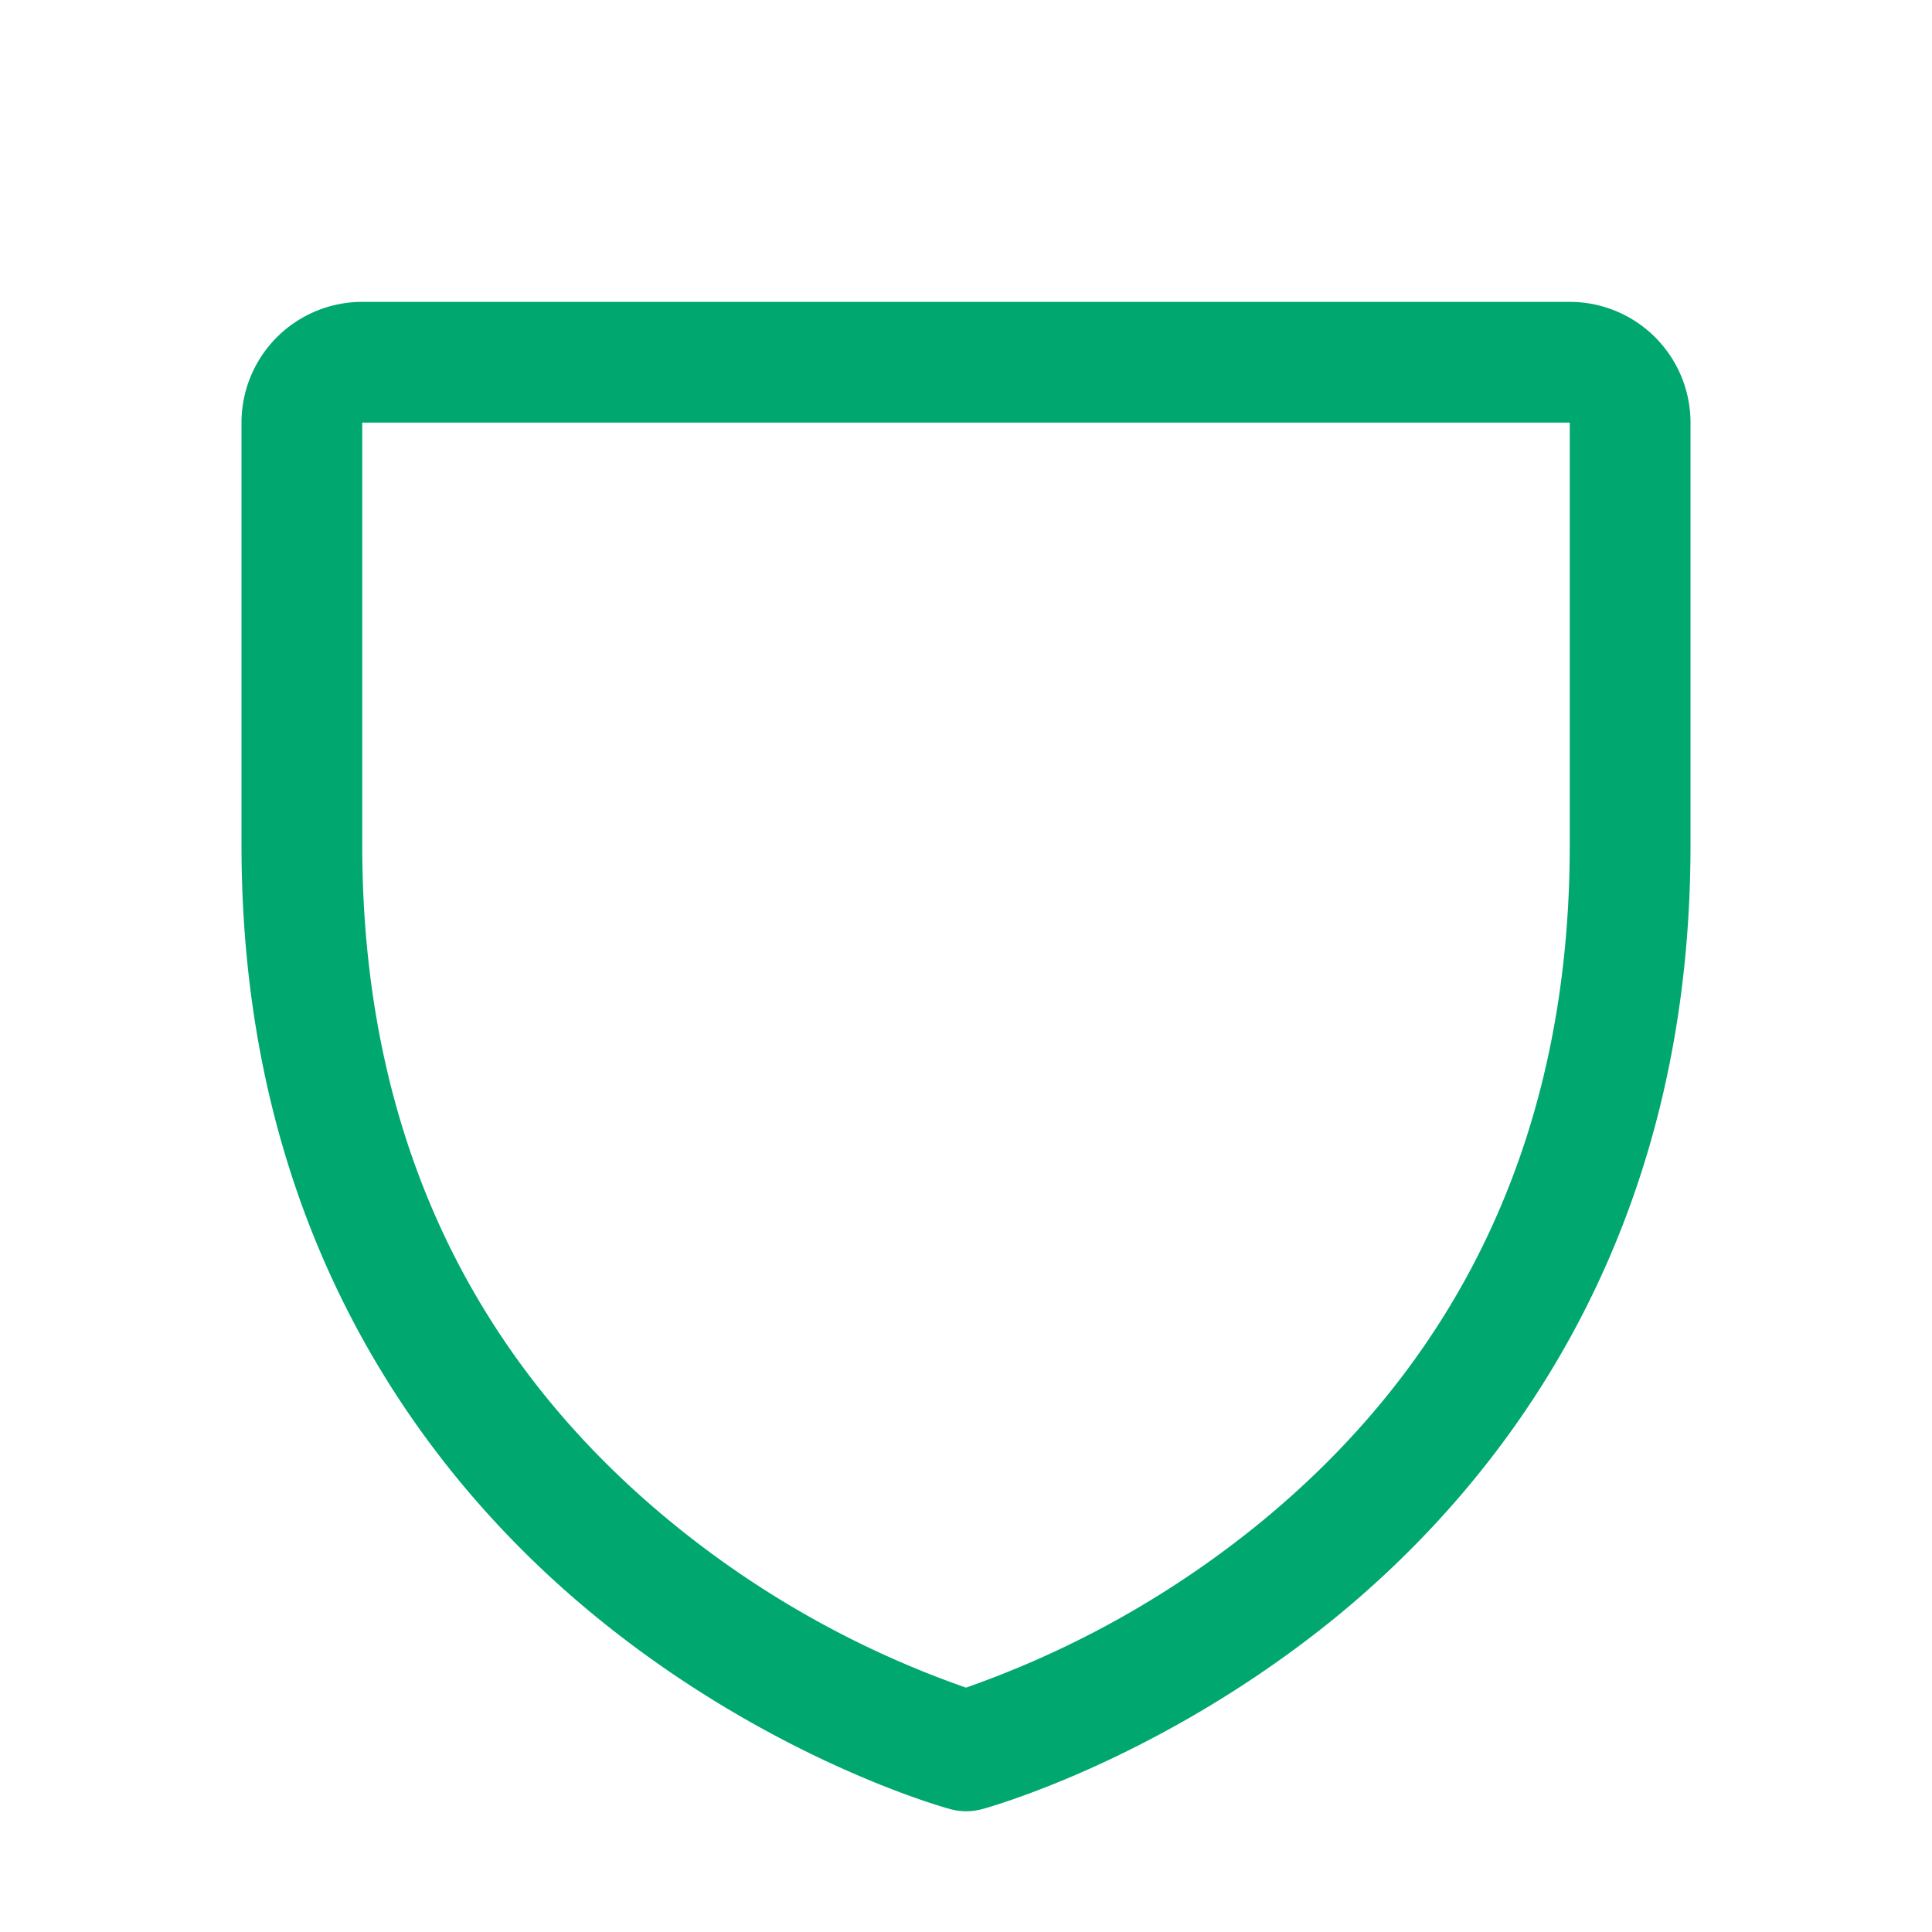 <svg xmlns="http://www.w3.org/2000/svg" width="96" height="96" fill="#00A870" viewBox="0 0 256 256">
    <path d="M208 40H48a16 16 0 00-16 16v56c0 52.72 25.52 84.67 46.93 102.19 23.06 18.86 46 25.27 47 25.53a8 8 0 004.2 0c1-.26 23.91-6.67 47-25.53C198.48 196.67 224 164.72 224 112V56a16 16 0 00-16-16zm0 72c0 37.07-13.66 67.16-40.6 89.42a129.3 129.3 0 01-39.4 22.2 128.25 128.25 0 01-38.92-21.81C61.82 179.51 48 149.3 48 112V56h160z" />
</svg>